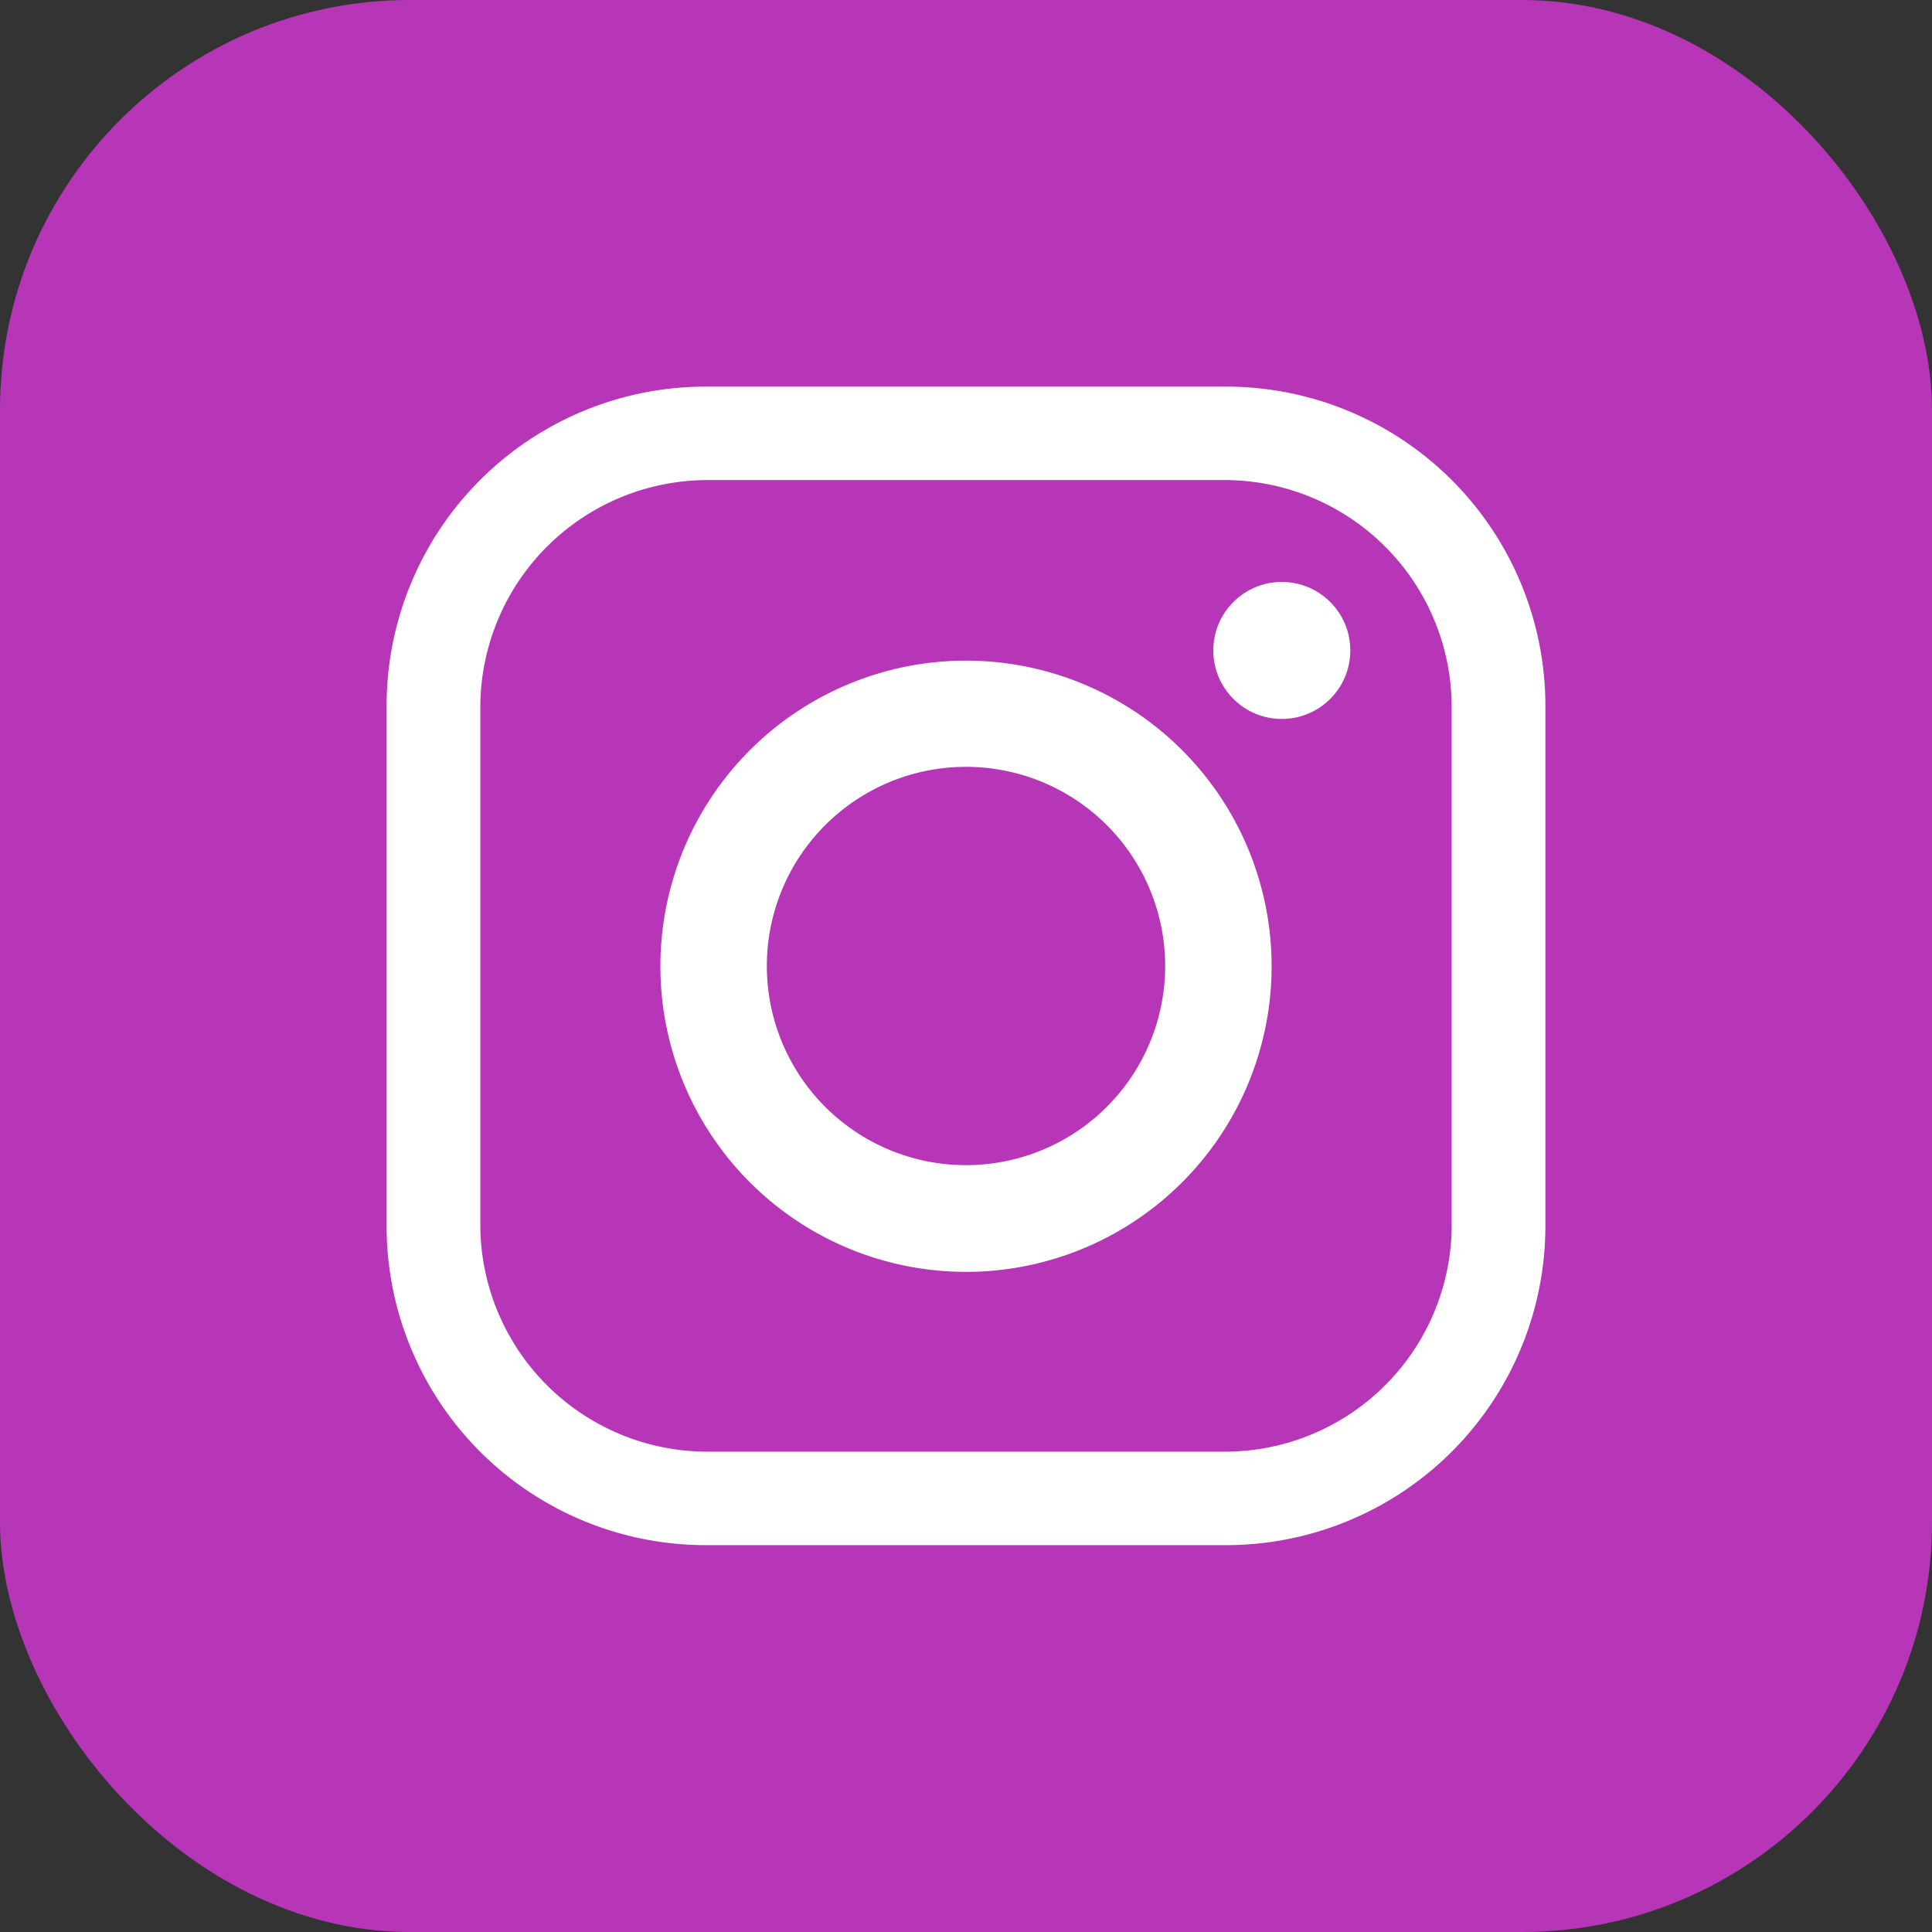 <svg id="Слой_1" data-name="Слой 1" xmlns="http://www.w3.org/2000/svg" viewBox="0 0 75.86 75.86"><rect x="0" y="0" width="75.86" height="75.86" fill="#333333" stroke="none"/><defs><style>.cls-1{fill:#b735b7;}.cls-2{fill:#fff;}</style></defs><title>Instagram</title><rect class="cls-1" width="75.86" height="75.86" rx="16.09"/><path class="cls-2" d="M48.28,15.51H27.86A12.53,12.53,0,0,0,15.32,28.05V48.47A12.53,12.53,0,0,0,27.86,61H48.28A12.54,12.54,0,0,0,60.82,48.47V28.05A12.54,12.54,0,0,0,48.28,15.51Zm8.86,32.91a8.91,8.91,0,0,1-8.92,8.91H27.91A8.92,8.92,0,0,1,19,48.42V28.1a8.93,8.93,0,0,1,8.92-8.92H48.22a8.92,8.92,0,0,1,8.92,8.92Z" transform="translate(-0.14 -0.33)"/><path class="cls-2" d="M38.07,26.27a12,12,0,1,0,12,12A12,12,0,0,0,38.07,26.27Zm0,19.81a7.82,7.82,0,1,1,7.82-7.82A7.82,7.82,0,0,1,38.07,46.08Z" transform="translate(-0.14 -0.33)"/><circle class="cls-2" cx="50.33" cy="25.54" r="2.69"/></svg>